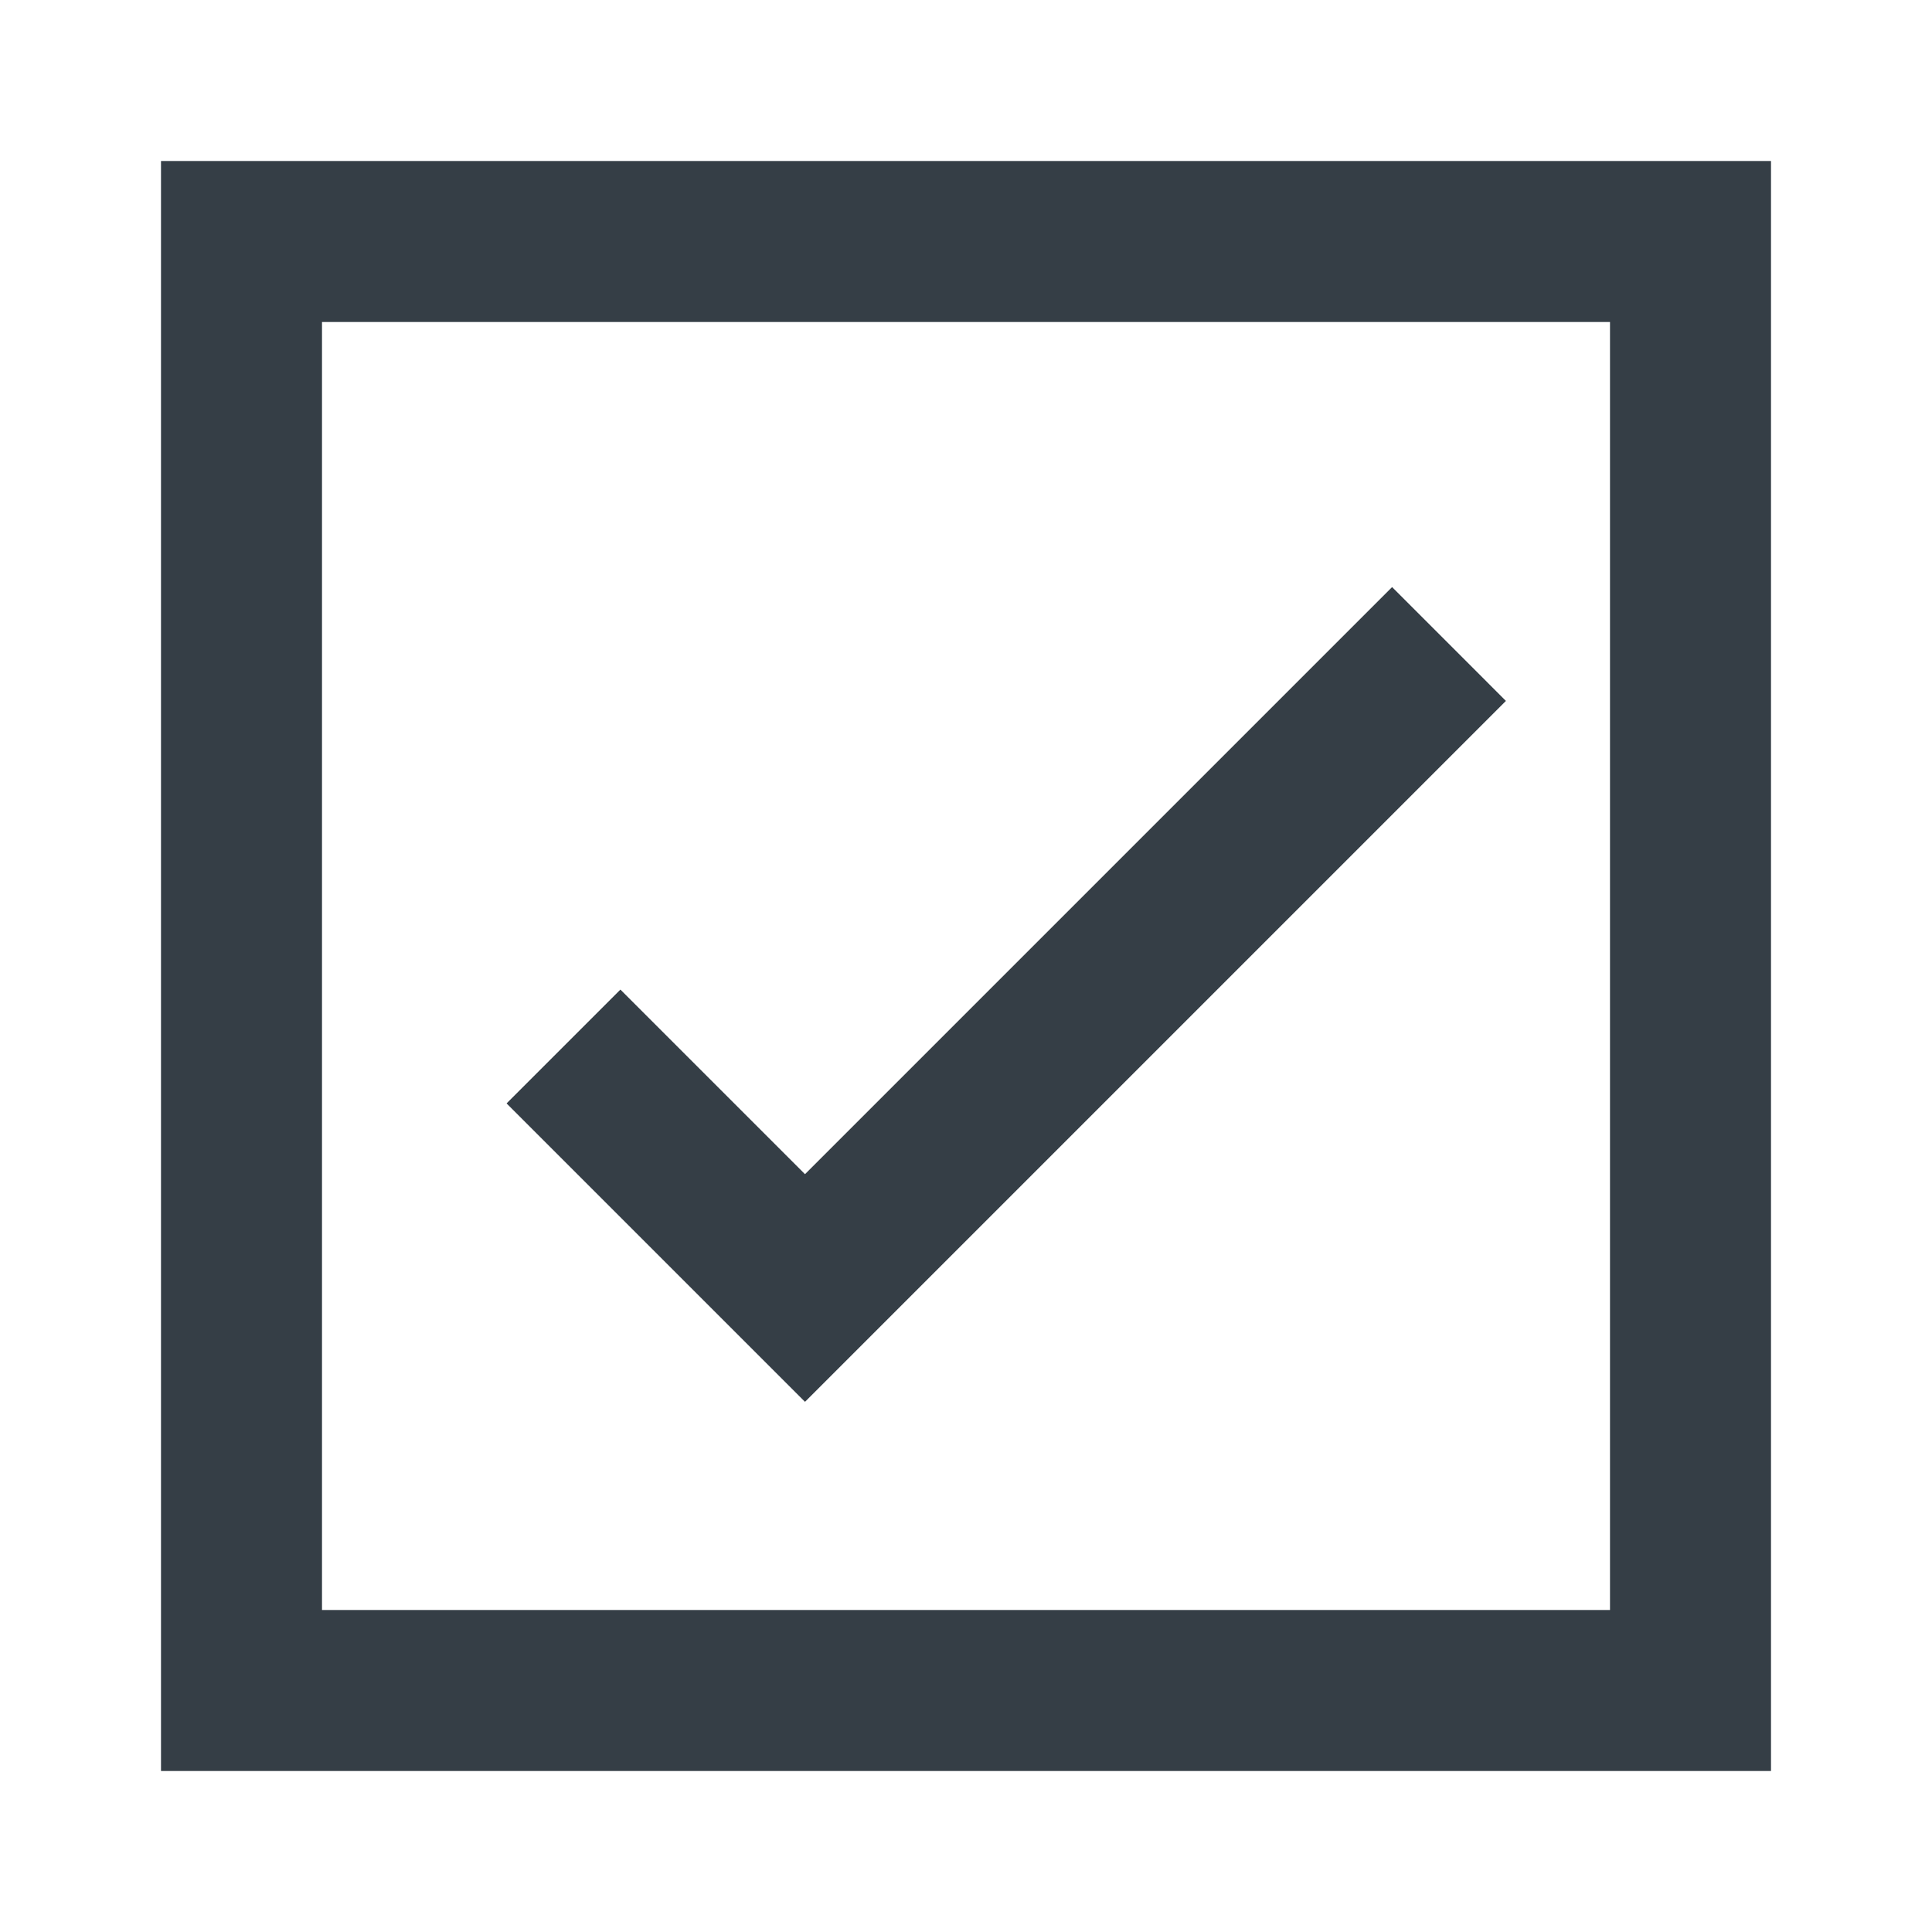 <svg width="24" height="24" viewBox="0 0 24 24" fill="#353E46" xmlns="http://www.w3.org/2000/svg">
<path fill-rule="evenodd" clip-rule="evenodd" d="M20 4H4V20H20V4ZM2 2V22H22V2H2Z" fill="#353E46"/>
<path fill-rule="evenodd" clip-rule="evenodd" d="M18.707 8.707L10 17.414L6.293 13.707L7.707 12.293L10 14.586L17.293 7.293L18.707 8.707Z" fill="#353E46"/>
</svg>
